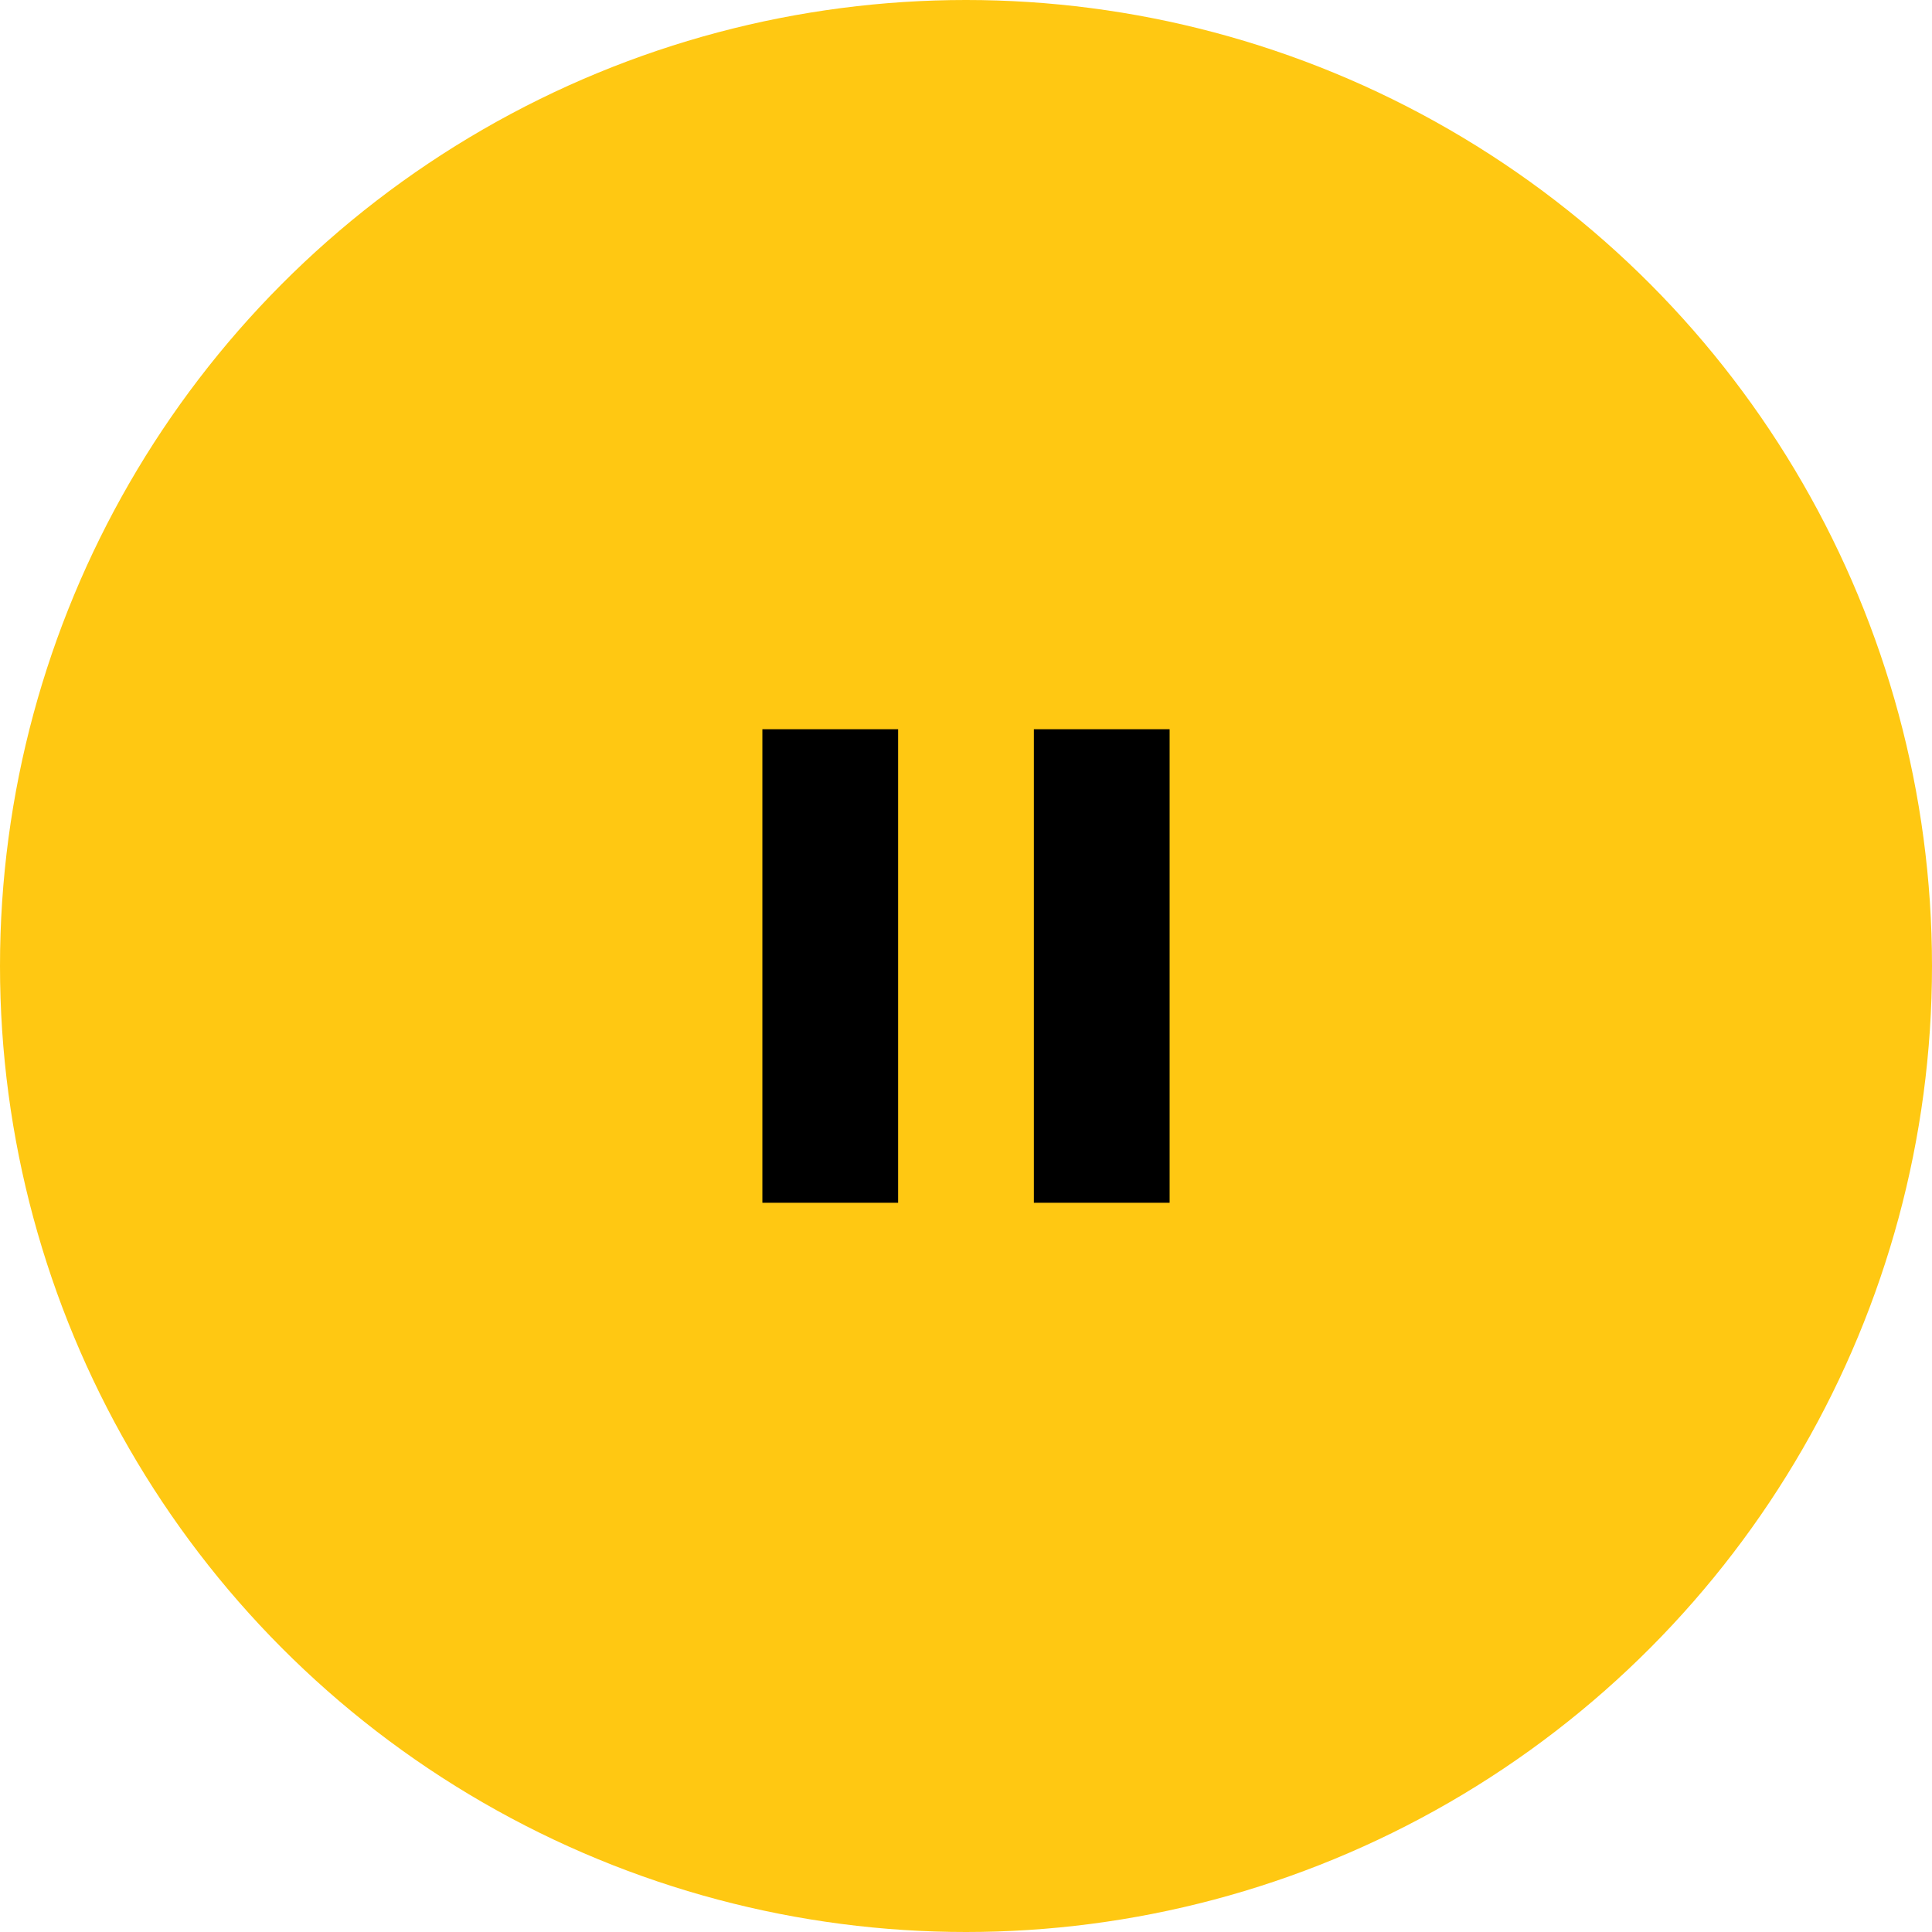 <?xml version="1.0" encoding="UTF-8"?> <svg xmlns="http://www.w3.org/2000/svg" width="408" height="408" viewBox="0 0 408 408" fill="none"><circle cx="204" cy="204" r="204" fill="#FFC812"></circle><path d="M218.333 254V154H247V254H218.333ZM161 254V154H189.667V254H161Z" fill="black"></path></svg> 